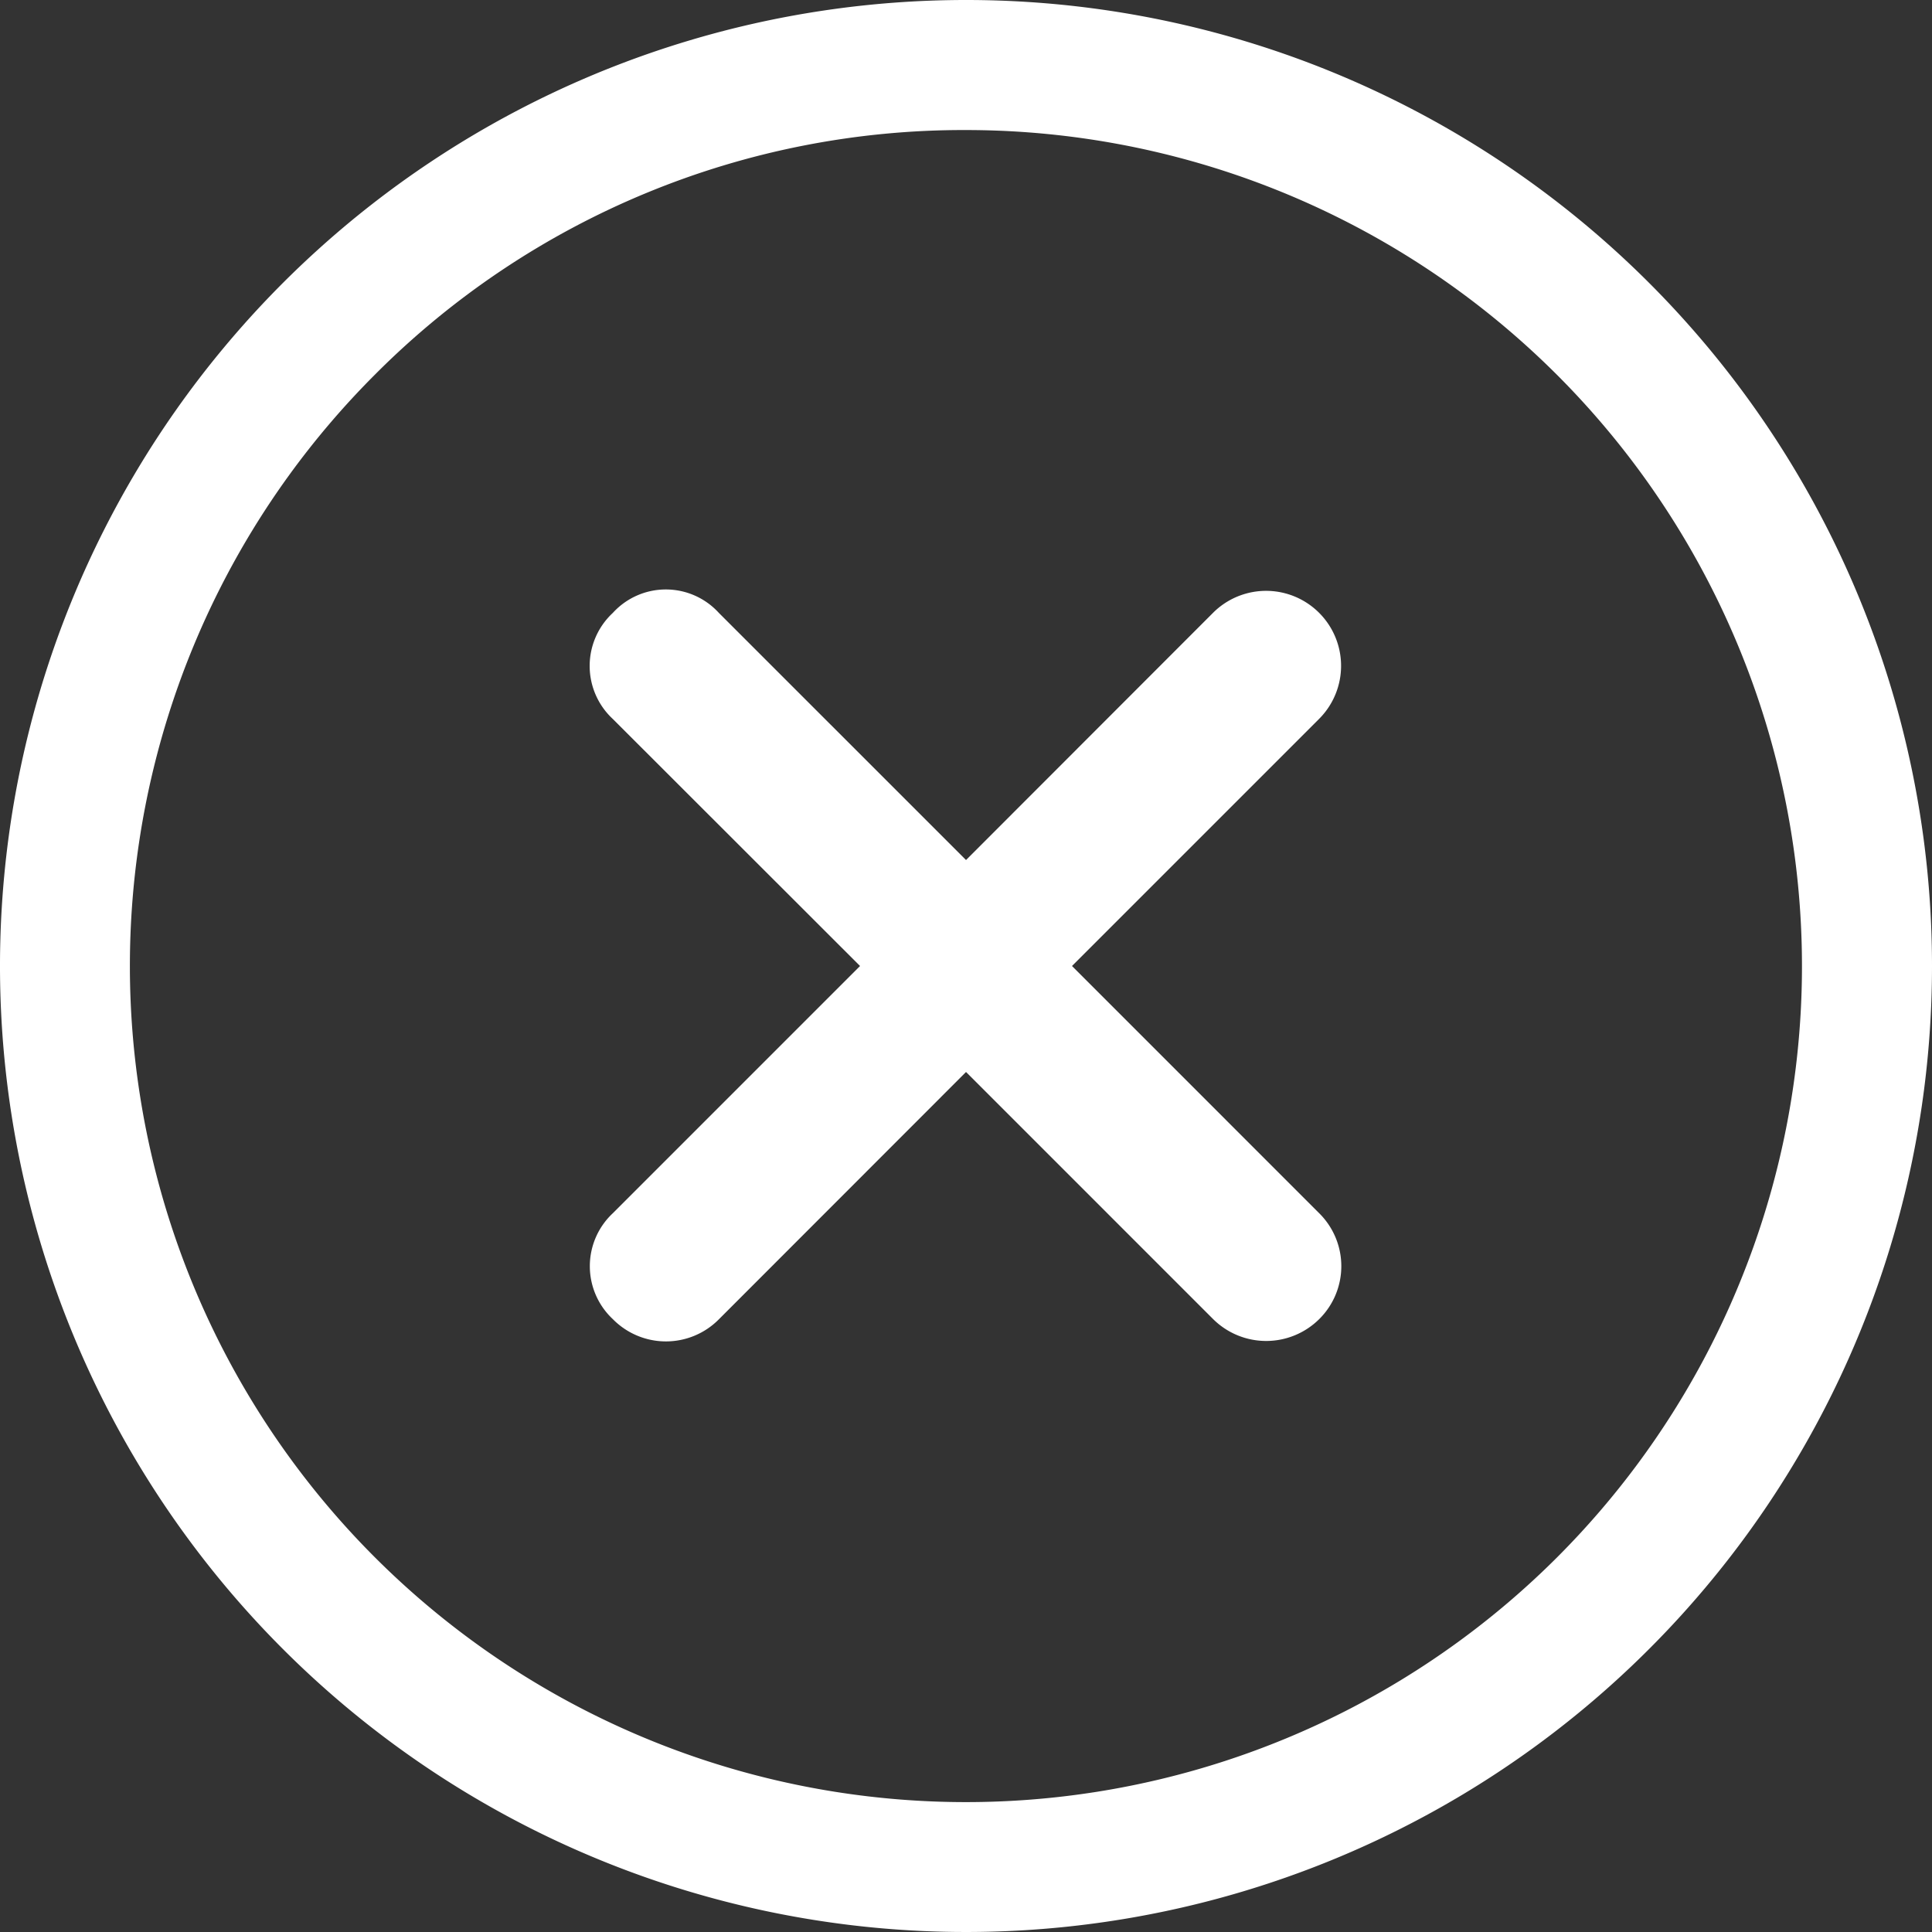 <svg xmlns="http://www.w3.org/2000/svg" width="80.15" height="80.15" viewBox="0 0 80.15 80.15">
  <rect x="0" y="0" width="80.15" height="80.15" fill="#333333" stroke="none"/>
  <g id="Icon_ionic-ios-close-circle-outline" data-name="Icon ionic-ios-close-circle-outline" transform="translate(-3.375 -3.375)">
    <path id="Caminho_5" data-name="Caminho 5" d="M42.614,38.227,32.362,27.974,42.614,17.722a3.109,3.109,0,0,0-4.4-4.4L27.966,23.578,17.713,13.326a2.974,2.974,0,0,0-4.4,0,3,3,0,0,0,0,4.4L23.569,27.974,13.317,38.227a3.006,3.006,0,0,0,0,4.4,3.088,3.088,0,0,0,4.4,0L27.966,32.371,38.218,42.623a3.123,3.123,0,0,0,4.4,0A3.088,3.088,0,0,0,42.614,38.227Z" transform="translate(15.485 15.476)" fill="#fff"/>
    <path id="Caminho_6" data-name="Caminho 6" d="M43.45,8.77A34.686,34.686,0,0,1,67.977,67.977,34.686,34.686,0,0,1,18.923,18.923,34.451,34.451,0,0,1,43.45,8.77m0-5.395A40.075,40.075,0,1,0,83.525,43.45,40.069,40.069,0,0,0,43.45,3.375Z" transform="translate(0 0)" fill="#fff"/>
  </g>
</svg>
